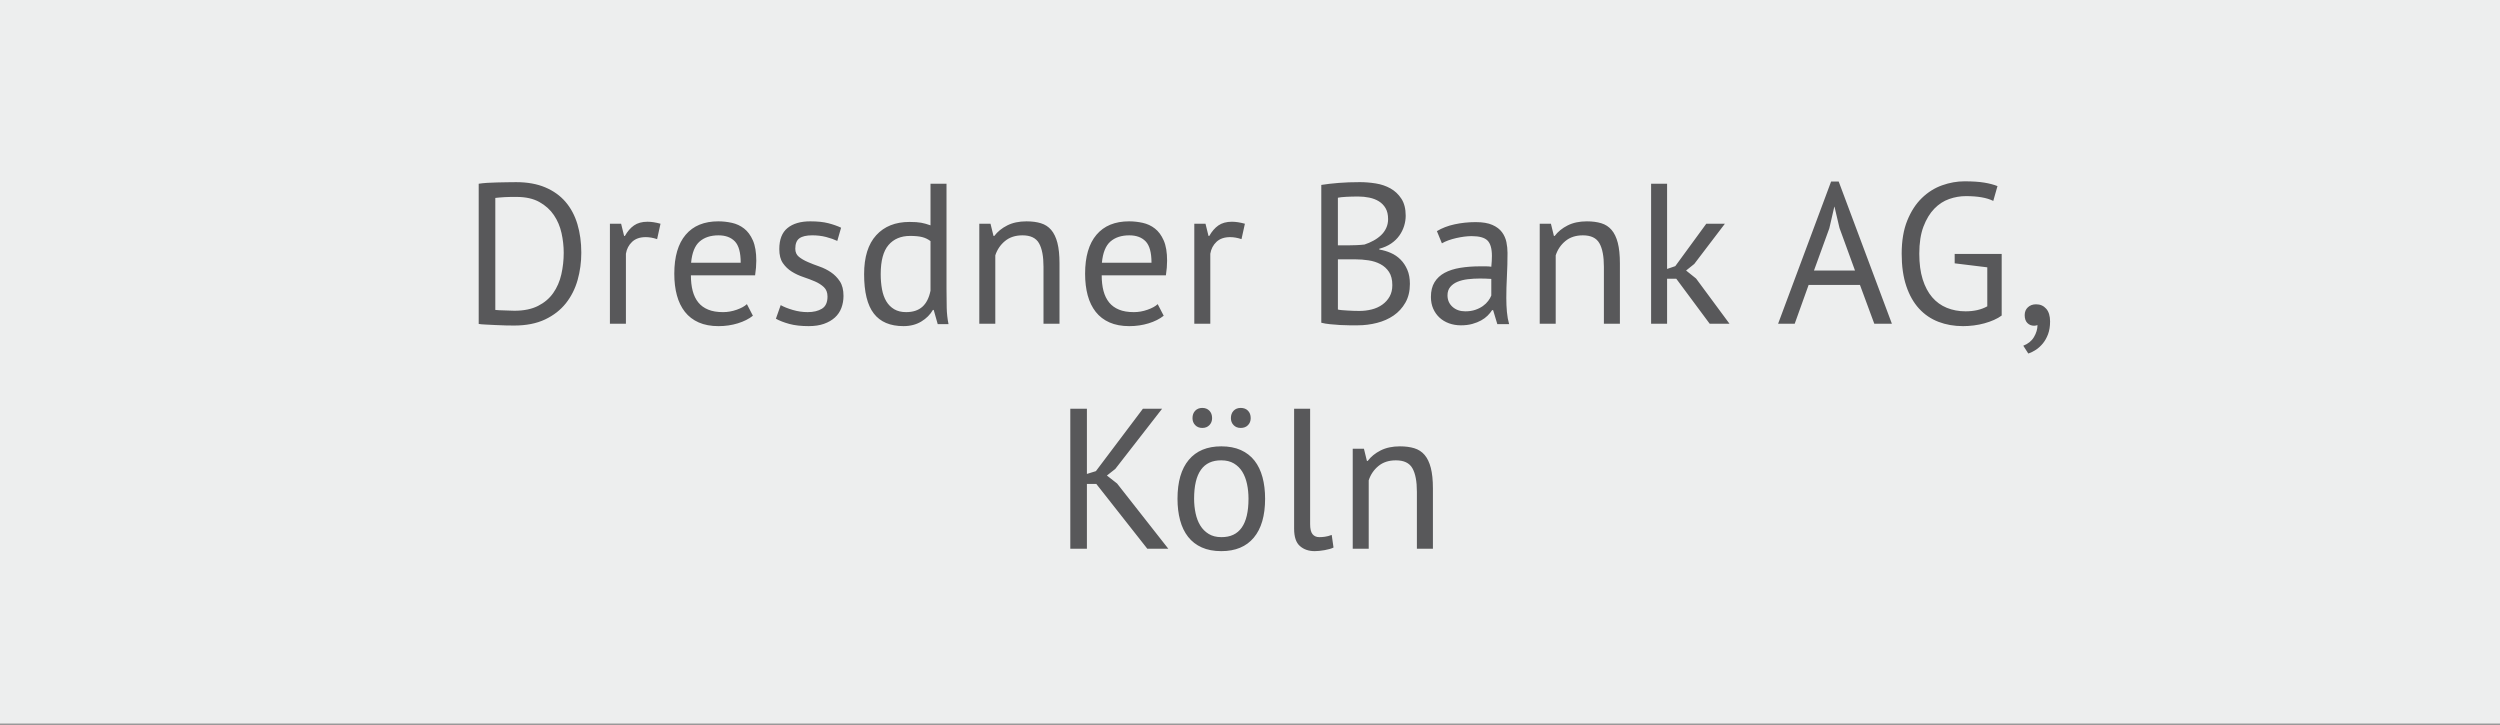 <?xml version="1.0" encoding="utf-8"?>
<!-- Generator: Adobe Illustrator 16.0.4, SVG Export Plug-In . SVG Version: 6.00 Build 0)  -->
<!DOCTYPE svg PUBLIC "-//W3C//DTD SVG 1.0//EN" "http://www.w3.org/TR/2001/REC-SVG-20010904/DTD/svg10.dtd">
<svg version="1.0" id="Ebene_1" xmlns="http://www.w3.org/2000/svg" xmlns:xlink="http://www.w3.org/1999/xlink" x="0px" y="0px"
	 width="200px" height="57.984px" viewBox="0 0 200 57.984" enable-background="new 0 0 200 57.984" xml:space="preserve">
<rect x="0" y="0" width="200" height="57.984" fill="#808080" stroke="none"/>
<rect y="-0.093" fill="#EDEEEE" width="200" height="57.983"/>
<g>
	<defs>
		<rect id="SVGID_1_" y="-0.093" width="200" height="57.983"/>
	</defs>
	<clipPath id="SVGID_2_">
		<use xlink:href="#SVGID_1_"  overflow="visible"/>
	</clipPath>
	<path clip-path="url(#SVGID_2_)" fill="#58585A" d="M114.633,43.898v-4.831c0-0.661-0.057-1.208-0.169-1.641
		c-0.112-0.432-0.278-0.775-0.495-1.032c-0.22-0.256-0.494-0.434-0.824-0.535c-0.332-0.102-0.715-0.152-1.152-0.152
		c-0.598,0-1.112,0.11-1.544,0.328c-0.433,0.219-0.776,0.499-1.032,0.84h-0.064l-0.239-0.977h-0.896v8h1.279v-5.472
		c0.148-0.458,0.408-0.84,0.775-1.144c0.369-0.305,0.834-0.456,1.4-0.456c0.641,0,1.08,0.211,1.32,0.632
		c0.24,0.422,0.359,1.048,0.359,1.88v4.56H114.633z M104.809,32.699h-1.28v9.6c0,0.651,0.153,1.112,0.464,1.384
		c0.309,0.272,0.704,0.408,1.184,0.408c0.225,0,0.488-0.027,0.793-0.08c0.303-0.053,0.541-0.122,0.711-0.208l-0.144-1.008
		c-0.203,0.075-0.384,0.123-0.544,0.144c-0.16,0.022-0.311,0.032-0.448,0.032c-0.235,0-0.416-0.08-0.544-0.24
		c-0.128-0.159-0.191-0.426-0.191-0.8V32.699z M98.688,34.01c0.144,0.15,0.333,0.225,0.568,0.225c0.245,0,0.44-0.074,0.584-0.225
		c0.144-0.148,0.216-0.336,0.216-0.56c0-0.245-0.072-0.442-0.216-0.592c-0.144-0.149-0.339-0.225-0.584-0.225
		c-0.235,0-0.424,0.075-0.568,0.225s-0.216,0.347-0.216,0.592C98.472,33.674,98.544,33.862,98.688,34.01 M95.616,34.01
		c0.144,0.15,0.333,0.225,0.568,0.225c0.234,0,0.424-0.074,0.568-0.225c0.144-0.148,0.216-0.336,0.216-0.56
		c0-0.245-0.072-0.442-0.216-0.592s-0.334-0.225-0.568-0.225c-0.235,0-0.424,0.075-0.568,0.225S95.4,33.206,95.4,33.451
		C95.4,33.674,95.472,33.862,95.616,34.01 M97.704,36.827c0.394,0,0.73,0.083,1.008,0.248c0.277,0.166,0.501,0.387,0.672,0.664
		c0.17,0.277,0.296,0.603,0.376,0.976s0.12,0.769,0.12,1.184c0,2.06-0.726,3.083-2.176,3.072c-0.395,0-0.731-0.085-1.008-0.256
		c-0.278-0.17-0.502-0.394-0.672-0.672c-0.171-0.277-0.296-0.602-0.376-0.976c-0.08-0.373-0.12-0.763-0.12-1.169
		C95.528,37.839,96.253,36.817,97.704,36.827 M94.408,41.619c0.138,0.518,0.352,0.96,0.64,1.328c0.288,0.367,0.653,0.65,1.096,0.848
		c0.442,0.197,0.962,0.296,1.56,0.296c1.13,0,1.997-0.36,2.6-1.08c0.602-0.72,0.904-1.757,0.904-3.112
		c0-0.629-0.069-1.201-0.208-1.72c-0.139-0.517-0.352-0.96-0.64-1.328c-0.288-0.367-0.654-0.65-1.096-0.848
		c-0.443-0.197-0.963-0.296-1.56-0.296c-1.131,0-1.998,0.36-2.6,1.08c-0.603,0.72-0.904,1.758-0.904,3.111
		C94.2,40.529,94.269,41.101,94.408,41.619 M91.784,43.898h1.68l-4.096-5.216l-0.816-0.64l0.672-0.528l3.744-4.815h-1.536
		l-3.76,4.992l-0.72,0.224v-5.216h-1.328v11.199h1.328v-5.184h0.752L91.784,43.898z"/>
	<path clip-path="url(#SVGID_2_)" fill="#58585A" d="M162.191,25.842c0.145,0.145,0.322,0.216,0.536,0.216
		c0.085,0,0.177-0.016,0.272-0.048c0,0.32-0.094,0.637-0.28,0.952s-0.472,0.546-0.856,0.696l0.4,0.624
		c0.202-0.064,0.404-0.163,0.607-0.296c0.203-0.135,0.39-0.305,0.561-0.513c0.17-0.208,0.309-0.456,0.416-0.744
		c0.105-0.287,0.16-0.624,0.16-1.008c0-0.447-0.104-0.789-0.312-1.023c-0.207-0.235-0.478-0.353-0.808-0.353
		c-0.267,0-0.486,0.08-0.656,0.24c-0.171,0.16-0.256,0.368-0.256,0.624C161.976,25.489,162.047,25.699,162.191,25.842
		 M156.375,21.067l2.608,0.319v3.12c-0.479,0.267-1.059,0.4-1.739,0.4c-0.543,0-1.041-0.094-1.5-0.28
		c-0.457-0.188-0.848-0.469-1.172-0.848c-0.324-0.378-0.576-0.856-0.758-1.433c-0.181-0.576-0.271-1.259-0.271-2.048
		c0-0.864,0.113-1.589,0.336-2.176c0.225-0.587,0.513-1.062,0.865-1.424c0.352-0.363,0.748-0.621,1.191-0.776
		c0.441-0.154,0.889-0.231,1.336-0.231c0.949,0,1.68,0.128,2.191,0.384l0.337-1.185c-0.288-0.117-0.64-0.21-1.056-0.279
		s-0.944-0.104-1.584-0.104c-0.599,0-1.195,0.107-1.793,0.32c-0.598,0.214-1.136,0.552-1.615,1.016
		c-0.48,0.464-0.87,1.064-1.168,1.8c-0.299,0.736-0.448,1.622-0.448,2.656c0,0.992,0.122,1.854,0.368,2.584
		c0.244,0.731,0.586,1.333,1.023,1.809c0.438,0.475,0.954,0.826,1.553,1.056c0.597,0.229,1.252,0.344,1.967,0.344
		c0.277,0,0.562-0.019,0.857-0.056c0.293-0.037,0.575-0.093,0.848-0.168c0.271-0.074,0.527-0.165,0.768-0.272
		c0.24-0.105,0.445-0.224,0.616-0.352v-4.929h-3.761V21.067z M146.346,18.266l0.398-1.728h0.016l0.398,1.696l1.241,3.407h-3.28
		L146.346,18.266z M149.943,25.898h1.408l-4.256-11.376h-0.607l-4.24,11.376h1.328l1.113-3.104h4.107L149.943,25.898z
		 M136.775,25.898h1.584l-2.672-3.615l-0.8-0.641l0.655-0.527l2.449-3.217h-1.488l-2.48,3.393l-0.656,0.224v-6.815h-1.279v11.199
		h1.279v-3.6h0.736L136.775,25.898z M129.592,25.898v-4.831c0-0.661-0.057-1.208-0.168-1.641c-0.112-0.432-0.277-0.775-0.496-1.032
		c-0.219-0.256-0.493-0.434-0.824-0.535s-0.715-0.152-1.152-0.152c-0.597,0-1.111,0.109-1.543,0.328
		c-0.433,0.219-0.776,0.499-1.033,0.84h-0.063l-0.239-0.977h-0.896v8h1.279v-5.472c0.149-0.459,0.408-0.84,0.776-1.144
		c0.368-0.305,0.835-0.456,1.4-0.456c0.64,0,1.079,0.211,1.319,0.632s0.36,1.048,0.36,1.88v4.56H129.592z M116.199,24.546
		c-0.266-0.24-0.399-0.547-0.399-0.92c0-0.267,0.071-0.488,0.216-0.664s0.336-0.315,0.576-0.416s0.518-0.17,0.832-0.208
		c0.314-0.037,0.638-0.056,0.968-0.056c0.149,0,0.302,0.003,0.456,0.008c0.154,0.006,0.307,0.013,0.456,0.023v1.328
		c-0.054,0.14-0.136,0.283-0.248,0.433c-0.112,0.148-0.253,0.285-0.424,0.408c-0.171,0.122-0.373,0.224-0.608,0.304
		c-0.234,0.08-0.501,0.12-0.8,0.12C116.808,24.907,116.467,24.787,116.199,24.546 M115.352,19.466
		c0.15-0.088,0.323-0.167,0.52-0.239c0.199-0.07,0.406-0.131,0.625-0.181c0.219-0.049,0.432-0.087,0.64-0.115
		c0.208-0.026,0.403-0.041,0.584-0.041c0.618,0,1.046,0.117,1.28,0.353c0.234,0.234,0.352,0.645,0.352,1.231
		c0,0.256-0.016,0.544-0.048,0.864c-0.149-0.021-0.296-0.032-0.44-0.032h-0.439c-0.586,0-1.122,0.04-1.608,0.12
		c-0.485,0.08-0.901,0.213-1.248,0.4c-0.346,0.187-0.616,0.438-0.808,0.752c-0.192,0.314-0.288,0.707-0.288,1.176
		c0,0.352,0.062,0.667,0.185,0.944c0.123,0.276,0.291,0.515,0.504,0.712s0.467,0.349,0.76,0.456c0.293,0.106,0.611,0.16,0.951,0.16
		c0.342,0,0.646-0.038,0.912-0.112c0.268-0.075,0.502-0.168,0.705-0.28c0.202-0.112,0.375-0.24,0.52-0.384
		c0.144-0.145,0.264-0.29,0.359-0.44h0.08l0.336,1.12h0.944c-0.085-0.299-0.144-0.624-0.176-0.976
		c-0.032-0.353-0.048-0.726-0.048-1.12c0-0.544,0.016-1.12,0.048-1.729c0.032-0.607,0.048-1.231,0.048-1.871
		c0-0.288-0.029-0.576-0.088-0.864s-0.176-0.552-0.352-0.792c-0.177-0.24-0.433-0.436-0.769-0.584
		c-0.336-0.149-0.78-0.225-1.336-0.225c-0.586,0-1.149,0.06-1.688,0.177c-0.537,0.116-1.01,0.299-1.416,0.544L115.352,19.466z
		 M107.031,19.626v-3.808c0.15-0.032,0.371-0.057,0.664-0.072c0.295-0.017,0.616-0.024,0.969-0.024c0.299,0,0.592,0.029,0.879,0.088
		c0.289,0.06,0.545,0.157,0.769,0.296c0.224,0.14,0.403,0.323,0.536,0.553c0.134,0.229,0.199,0.52,0.199,0.872
		c0,0.256-0.049,0.492-0.151,0.712c-0.101,0.219-0.239,0.411-0.416,0.576c-0.176,0.166-0.376,0.31-0.601,0.432
		c-0.223,0.123-0.463,0.227-0.719,0.312c-0.17,0.021-0.385,0.038-0.641,0.049s-0.475,0.016-0.656,0.016H107.031z M108.295,24.867
		c-0.17-0.005-0.336-0.014-0.495-0.024c-0.16-0.011-0.31-0.021-0.448-0.032c-0.139-0.011-0.245-0.026-0.32-0.048v-4.016h1.393
		c0.352,0,0.703,0.026,1.056,0.08c0.353,0.053,0.67,0.154,0.952,0.304c0.283,0.149,0.512,0.358,0.688,0.624
		c0.176,0.267,0.265,0.619,0.265,1.056c0,0.353-0.072,0.656-0.216,0.912c-0.145,0.256-0.338,0.473-0.584,0.648
		s-0.528,0.304-0.848,0.384c-0.32,0.08-0.65,0.12-0.992,0.12C108.615,24.875,108.467,24.873,108.295,24.867 M112.111,15.898
		c-0.229-0.352-0.52-0.627-0.871-0.823c-0.353-0.197-0.744-0.331-1.177-0.4c-0.432-0.069-0.856-0.104-1.272-0.104
		c-0.617,0-1.188,0.021-1.711,0.063s-0.981,0.096-1.377,0.16v11.024c0.203,0.054,0.438,0.093,0.705,0.119s0.533,0.049,0.799,0.064
		c0.268,0.016,0.523,0.024,0.769,0.024h0.64c0.523,0,1.035-0.064,1.536-0.192c0.503-0.128,0.947-0.325,1.337-0.592
		c0.389-0.268,0.703-0.611,0.943-1.032s0.359-0.92,0.359-1.496c0-0.437-0.068-0.816-0.207-1.136c-0.139-0.32-0.32-0.592-0.545-0.816
		c-0.224-0.224-0.481-0.399-0.775-0.527c-0.293-0.129-0.6-0.219-0.92-0.272v-0.064c0.363-0.096,0.678-0.234,0.943-0.415
		c0.268-0.182,0.486-0.393,0.656-0.633c0.172-0.239,0.299-0.498,0.385-0.775s0.127-0.549,0.127-0.816
		C112.455,16.704,112.342,16.25,112.111,15.898 M99.592,17.898c-0.384-0.105-0.73-0.159-1.04-0.159c-0.437,0-0.797,0.099-1.08,0.296
		c-0.282,0.196-0.525,0.478-0.728,0.84H96.68l-0.24-0.977h-0.896v8h1.28v-5.6c0.064-0.384,0.23-0.701,0.496-0.952
		c0.267-0.25,0.63-0.376,1.088-0.376c0.288,0,0.592,0.053,0.912,0.16L99.592,17.898z M91.656,19.314
		c0.31,0.325,0.464,0.895,0.464,1.704h-3.968c0.075-0.8,0.302-1.364,0.68-1.695c0.379-0.331,0.883-0.496,1.512-0.496
		C90.91,18.827,91.347,18.99,91.656,19.314 M92.616,24.331c-0.181,0.171-0.453,0.32-0.816,0.448
		c-0.362,0.128-0.725,0.191-1.088,0.191c-0.469,0-0.866-0.065-1.192-0.2c-0.325-0.133-0.589-0.324-0.792-0.575
		c-0.202-0.251-0.352-0.558-0.448-0.92c-0.096-0.363-0.144-0.779-0.144-1.248h5.136c0.064-0.427,0.096-0.816,0.096-1.168
		c0-0.673-0.09-1.214-0.272-1.624c-0.181-0.41-0.416-0.729-0.704-0.952c-0.288-0.225-0.613-0.376-0.976-0.456
		c-0.362-0.08-0.725-0.12-1.088-0.12c-1.13,0-2,0.356-2.608,1.072c-0.608,0.715-0.912,1.755-0.912,3.119
		c0,0.641,0.07,1.217,0.208,1.729c0.139,0.512,0.352,0.952,0.64,1.32c0.288,0.367,0.656,0.65,1.104,0.848
		c0.448,0.197,0.976,0.296,1.584,0.296c0.544,0,1.059-0.075,1.544-0.224c0.486-0.149,0.888-0.353,1.208-0.608L92.616,24.331z
		 M84.76,25.898v-4.831c0-0.661-0.056-1.208-0.168-1.641c-0.112-0.432-0.277-0.775-0.496-1.032
		c-0.218-0.256-0.493-0.434-0.824-0.535c-0.33-0.102-0.714-0.152-1.152-0.152c-0.597,0-1.112,0.109-1.544,0.328
		s-0.776,0.499-1.032,0.84h-0.064l-0.24-0.977h-0.896v8h1.28v-5.472c0.15-0.459,0.408-0.84,0.776-1.144
		c0.368-0.305,0.835-0.456,1.4-0.456c0.64,0,1.08,0.211,1.32,0.632c0.24,0.421,0.36,1.048,0.36,1.88v4.56H84.76z M71.537,24.739
		c-0.262-0.155-0.472-0.365-0.632-0.633c-0.16-0.267-0.275-0.587-0.344-0.96c-0.07-0.373-0.104-0.778-0.104-1.216
		c0-1.066,0.208-1.843,0.624-2.328c0.416-0.484,0.992-0.728,1.728-0.728c0.405,0,0.73,0.032,0.976,0.096
		c0.245,0.064,0.464,0.171,0.656,0.32v3.968c-0.118,0.576-0.336,1.006-0.656,1.288c-0.32,0.283-0.752,0.424-1.296,0.424
		C72.115,24.97,71.797,24.893,71.537,24.739 M75.721,14.699h-1.28v3.328c-0.267-0.097-0.515-0.165-0.744-0.208
		c-0.23-0.043-0.542-0.064-0.936-0.064c-1.131,0-2.019,0.355-2.664,1.064c-0.646,0.709-0.968,1.747-0.968,3.111
		c0,1.43,0.258,2.48,0.776,3.152c0.517,0.672,1.309,1.008,2.376,1.008c0.544,0,1.018-0.123,1.424-0.368
		c0.405-0.245,0.714-0.555,0.928-0.928h0.064l0.32,1.136h0.864c-0.086-0.427-0.134-0.86-0.144-1.304
		c-0.011-0.442-0.016-0.936-0.016-1.48V14.699z M65.752,24.699c-0.299,0.181-0.678,0.271-1.136,0.271
		c-0.406,0-0.806-0.059-1.2-0.176c-0.395-0.117-0.715-0.245-0.96-0.384l-0.384,1.088c0.288,0.16,0.645,0.299,1.072,0.416
		c0.426,0.117,0.944,0.176,1.552,0.176c0.469,0,0.877-0.061,1.224-0.184c0.346-0.123,0.637-0.291,0.872-0.504
		c0.234-0.214,0.408-0.47,0.52-0.769c0.112-0.299,0.168-0.618,0.168-0.96c0-0.479-0.096-0.867-0.288-1.16
		c-0.192-0.293-0.43-0.536-0.712-0.728c-0.283-0.192-0.592-0.348-0.928-0.464c-0.336-0.117-0.646-0.237-0.928-0.36
		c-0.283-0.123-0.52-0.261-0.712-0.416s-0.288-0.371-0.288-0.648c0-0.395,0.109-0.672,0.328-0.831c0.218-0.16,0.562-0.24,1.032-0.24
		c0.394,0,0.765,0.046,1.112,0.136c0.346,0.091,0.642,0.195,0.888,0.312l0.304-1.057C67,18.08,66.662,17.96,66.272,17.859
		c-0.39-0.102-0.872-0.152-1.448-0.152c-0.779,0-1.387,0.179-1.824,0.536c-0.438,0.357-0.656,0.92-0.656,1.688
		c0,0.471,0.096,0.843,0.288,1.12c0.192,0.277,0.429,0.504,0.712,0.68c0.282,0.177,0.592,0.32,0.928,0.433s0.645,0.229,0.928,0.352
		c0.282,0.123,0.52,0.275,0.712,0.456c0.192,0.183,0.288,0.433,0.288,0.752C66.201,24.192,66.051,24.517,65.752,24.699
		 M58.792,19.314c0.309,0.325,0.464,0.895,0.464,1.704h-3.968c0.074-0.8,0.301-1.364,0.68-1.695
		c0.378-0.331,0.882-0.496,1.512-0.496C58.045,18.827,58.482,18.99,58.792,19.314 M59.752,24.331
		c-0.182,0.171-0.454,0.32-0.816,0.448c-0.363,0.128-0.726,0.191-1.088,0.191c-0.47,0-0.867-0.065-1.192-0.2
		c-0.326-0.133-0.59-0.324-0.792-0.575c-0.203-0.251-0.352-0.558-0.448-0.92c-0.096-0.363-0.144-0.779-0.144-1.248h5.136
		c0.064-0.427,0.096-0.816,0.096-1.168c0-0.673-0.091-1.214-0.272-1.624c-0.182-0.41-0.416-0.729-0.704-0.952
		c-0.288-0.225-0.614-0.376-0.976-0.456c-0.363-0.08-0.726-0.12-1.088-0.12c-1.131,0-2,0.356-2.608,1.072
		c-0.608,0.715-0.912,1.755-0.912,3.119c0,0.641,0.069,1.217,0.208,1.729c0.138,0.512,0.352,0.952,0.64,1.32
		c0.288,0.367,0.656,0.65,1.104,0.848c0.448,0.197,0.976,0.296,1.584,0.296c0.544,0,1.058-0.075,1.544-0.224
		c0.485-0.149,0.888-0.353,1.208-0.608L59.752,24.331z M52.841,17.898c-0.384-0.105-0.731-0.159-1.04-0.159
		c-0.438,0-0.798,0.099-1.08,0.296c-0.283,0.196-0.526,0.478-0.728,0.84h-0.064l-0.24-0.977h-0.896v8h1.28v-5.6
		c0.064-0.384,0.229-0.701,0.496-0.952c0.266-0.25,0.629-0.376,1.088-0.376c0.288,0,0.592,0.053,0.912,0.16L52.841,17.898z
		 M43.153,16.163c0.485,0.271,0.872,0.621,1.16,1.048s0.491,0.904,0.608,1.432c0.117,0.528,0.176,1.054,0.176,1.576
		c0,0.598-0.064,1.176-0.192,1.736c-0.128,0.56-0.344,1.056-0.648,1.488c-0.304,0.432-0.709,0.775-1.216,1.031
		s-1.133,0.385-1.88,0.385c-0.053,0-0.155-0.004-0.304-0.009s-0.304-0.011-0.464-0.016s-0.315-0.01-0.464-0.016
		c-0.15-0.006-0.251-0.014-0.304-0.024v-8.96c0.074-0.01,0.179-0.021,0.312-0.032c0.133-0.01,0.28-0.021,0.44-0.032
		c0.16-0.011,0.322-0.016,0.488-0.016h0.456C42.057,15.754,42.667,15.89,43.153,16.163 M38.296,25.915
		c0.107,0.021,0.283,0.037,0.528,0.048s0.512,0.024,0.8,0.04s0.568,0.027,0.84,0.032c0.272,0.005,0.493,0.008,0.664,0.008
		c0.971,0,1.797-0.163,2.48-0.488c0.683-0.325,1.237-0.757,1.664-1.296c0.426-0.539,0.738-1.157,0.936-1.855
		c0.197-0.699,0.296-1.428,0.296-2.185c0-0.832-0.104-1.594-0.312-2.288c-0.208-0.692-0.526-1.288-0.952-1.784
		c-0.427-0.495-0.968-0.882-1.624-1.159c-0.656-0.277-1.432-0.416-2.328-0.416c-0.224,0-0.467,0.003-0.728,0.008
		c-0.261,0.005-0.528,0.011-0.8,0.016c-0.272,0.006-0.534,0.017-0.784,0.032c-0.251,0.016-0.478,0.04-0.68,0.072V25.915z"/>
</g>
<g>
</g>
<g>
</g>
<g>
</g>
<g>
</g>
<g>
</g>
<g>
</g>
</svg>
